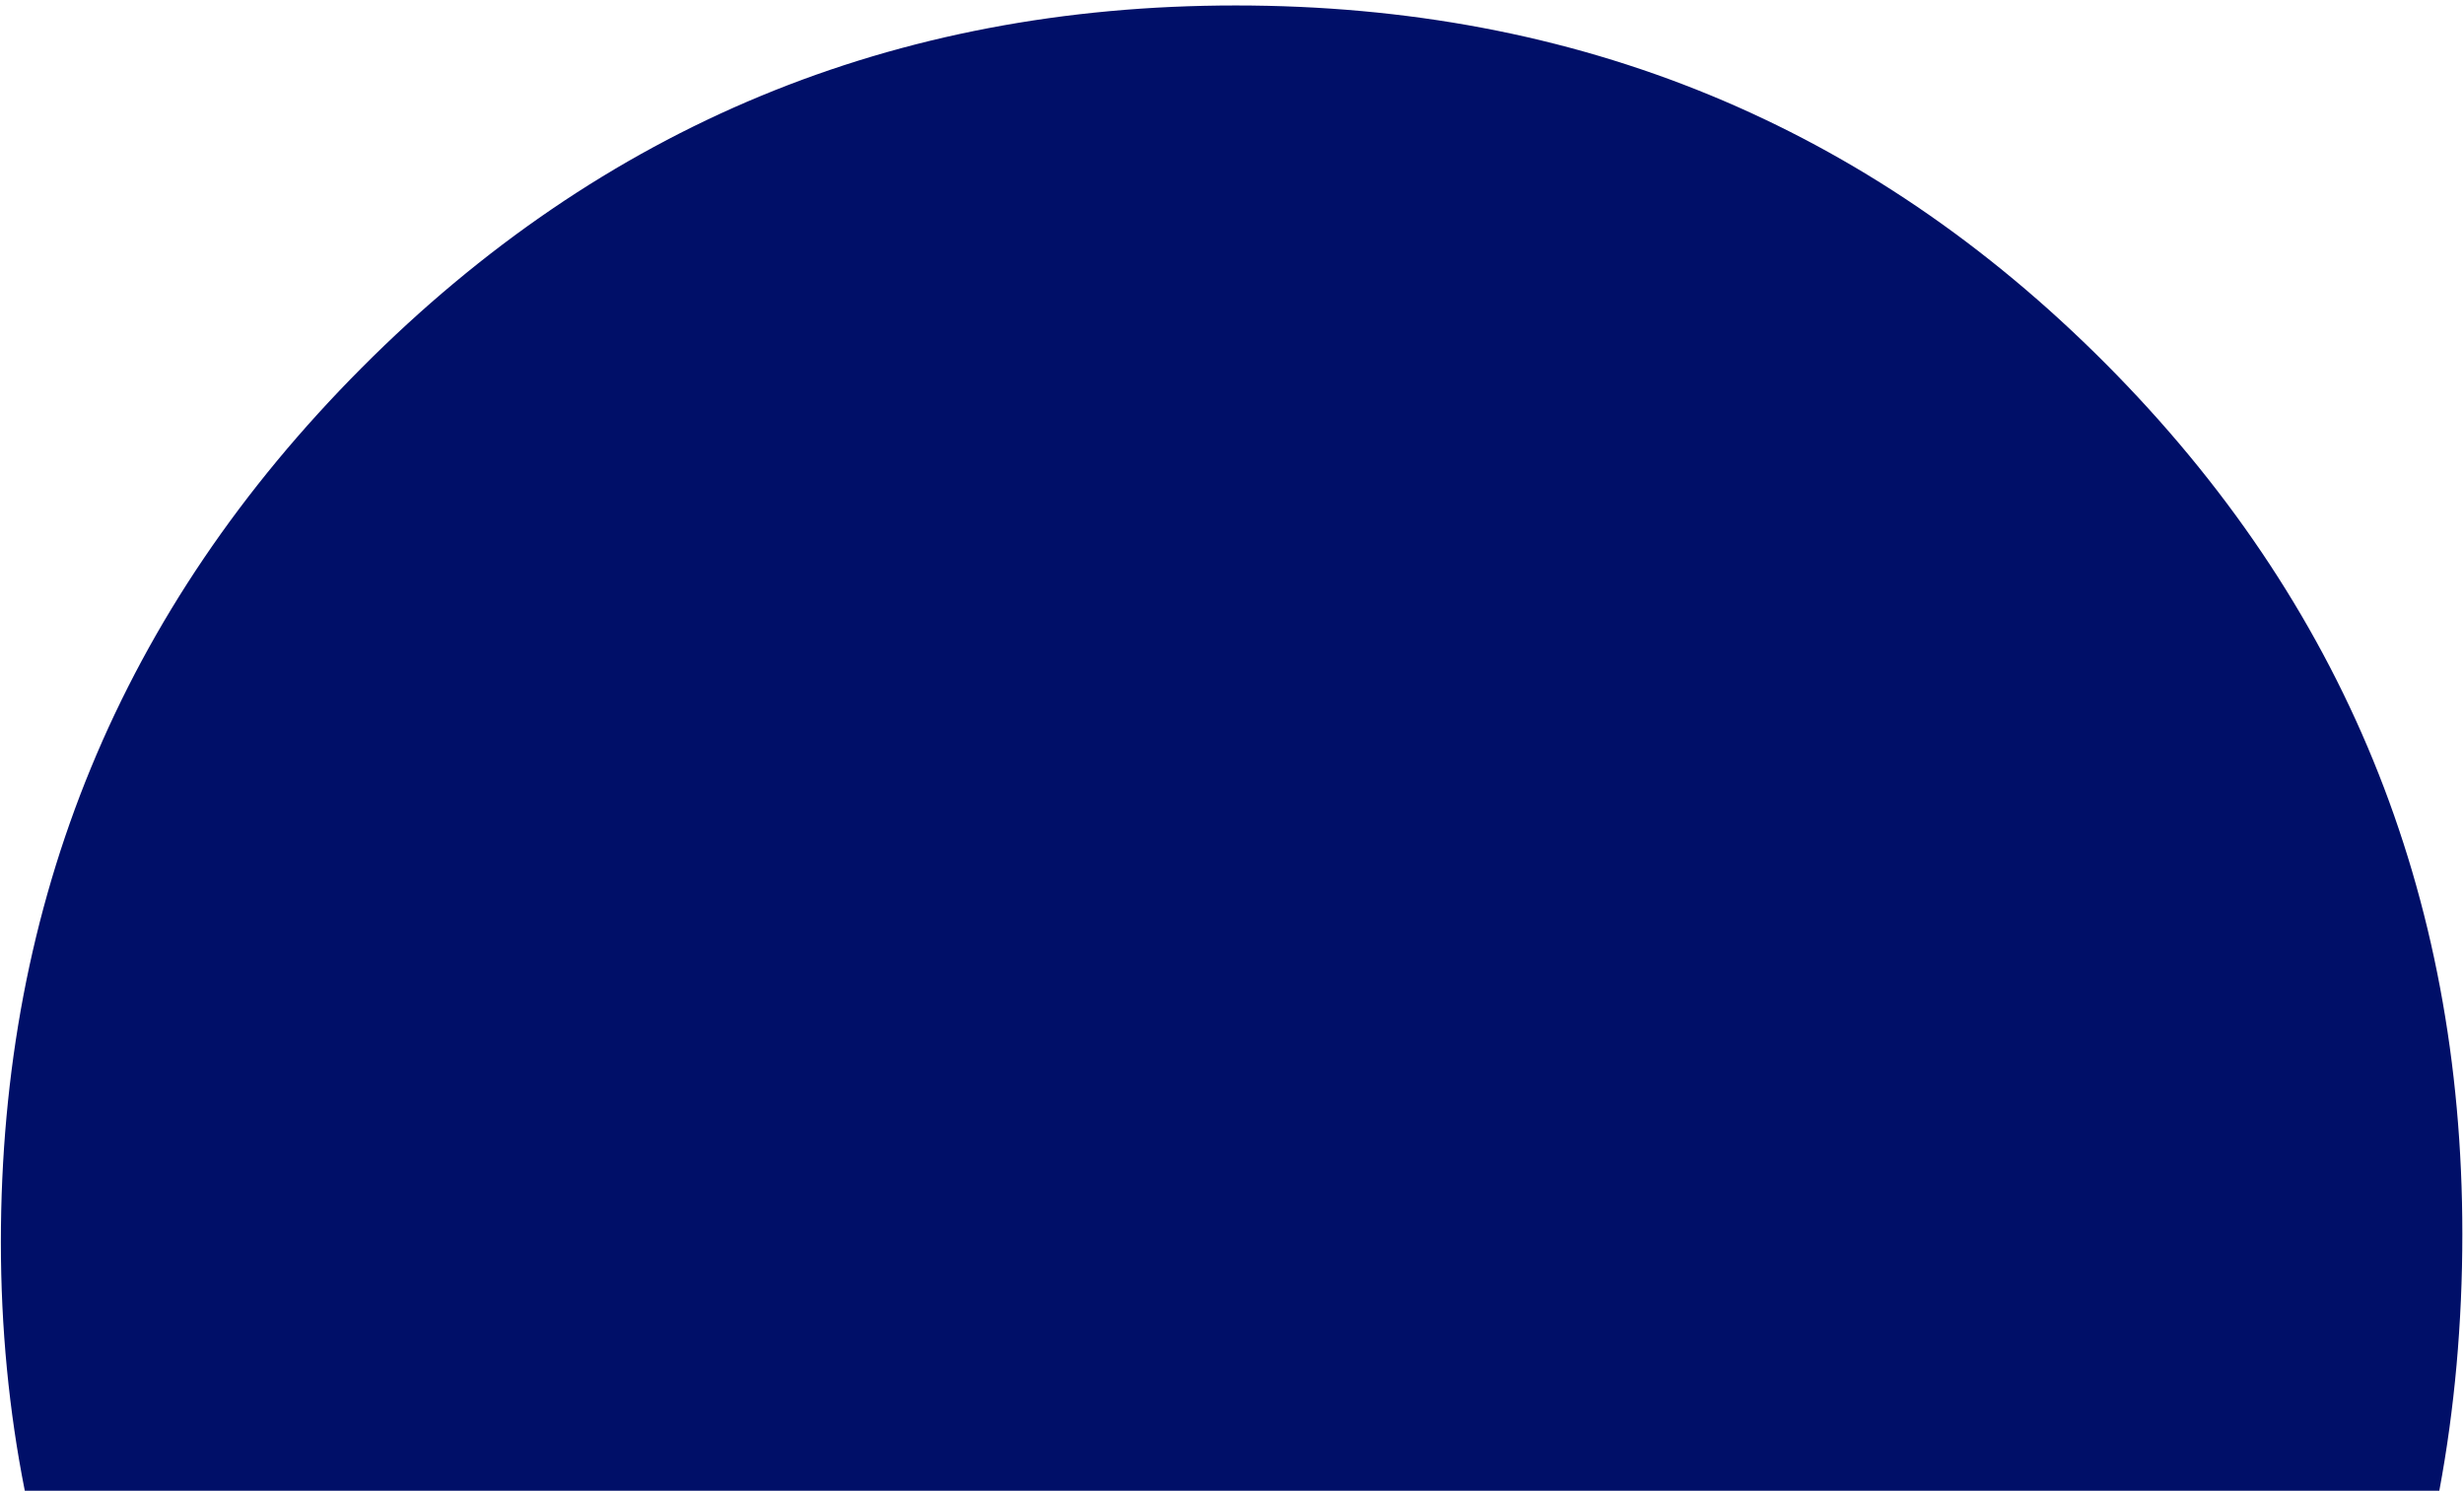 <svg width="114" height="69" viewBox="0 0 114 69" fill="none" xmlns="http://www.w3.org/2000/svg">
<path d="M113.923 57.095C113.923 41.293 108.419 27.873 97.42 16.827C86.421 5.78 73.002 0.253 57.173 0.253C41.344 0.253 27.867 5.838 16.735 17.018C5.603 28.197 0.041 41.683 0.041 57.477C0.041 61.452 0.415 65.286 1.147 68.98H112.858C113.565 65.187 113.923 61.228 113.923 57.087V57.095Z" fill="#000F68"/>
</svg>
